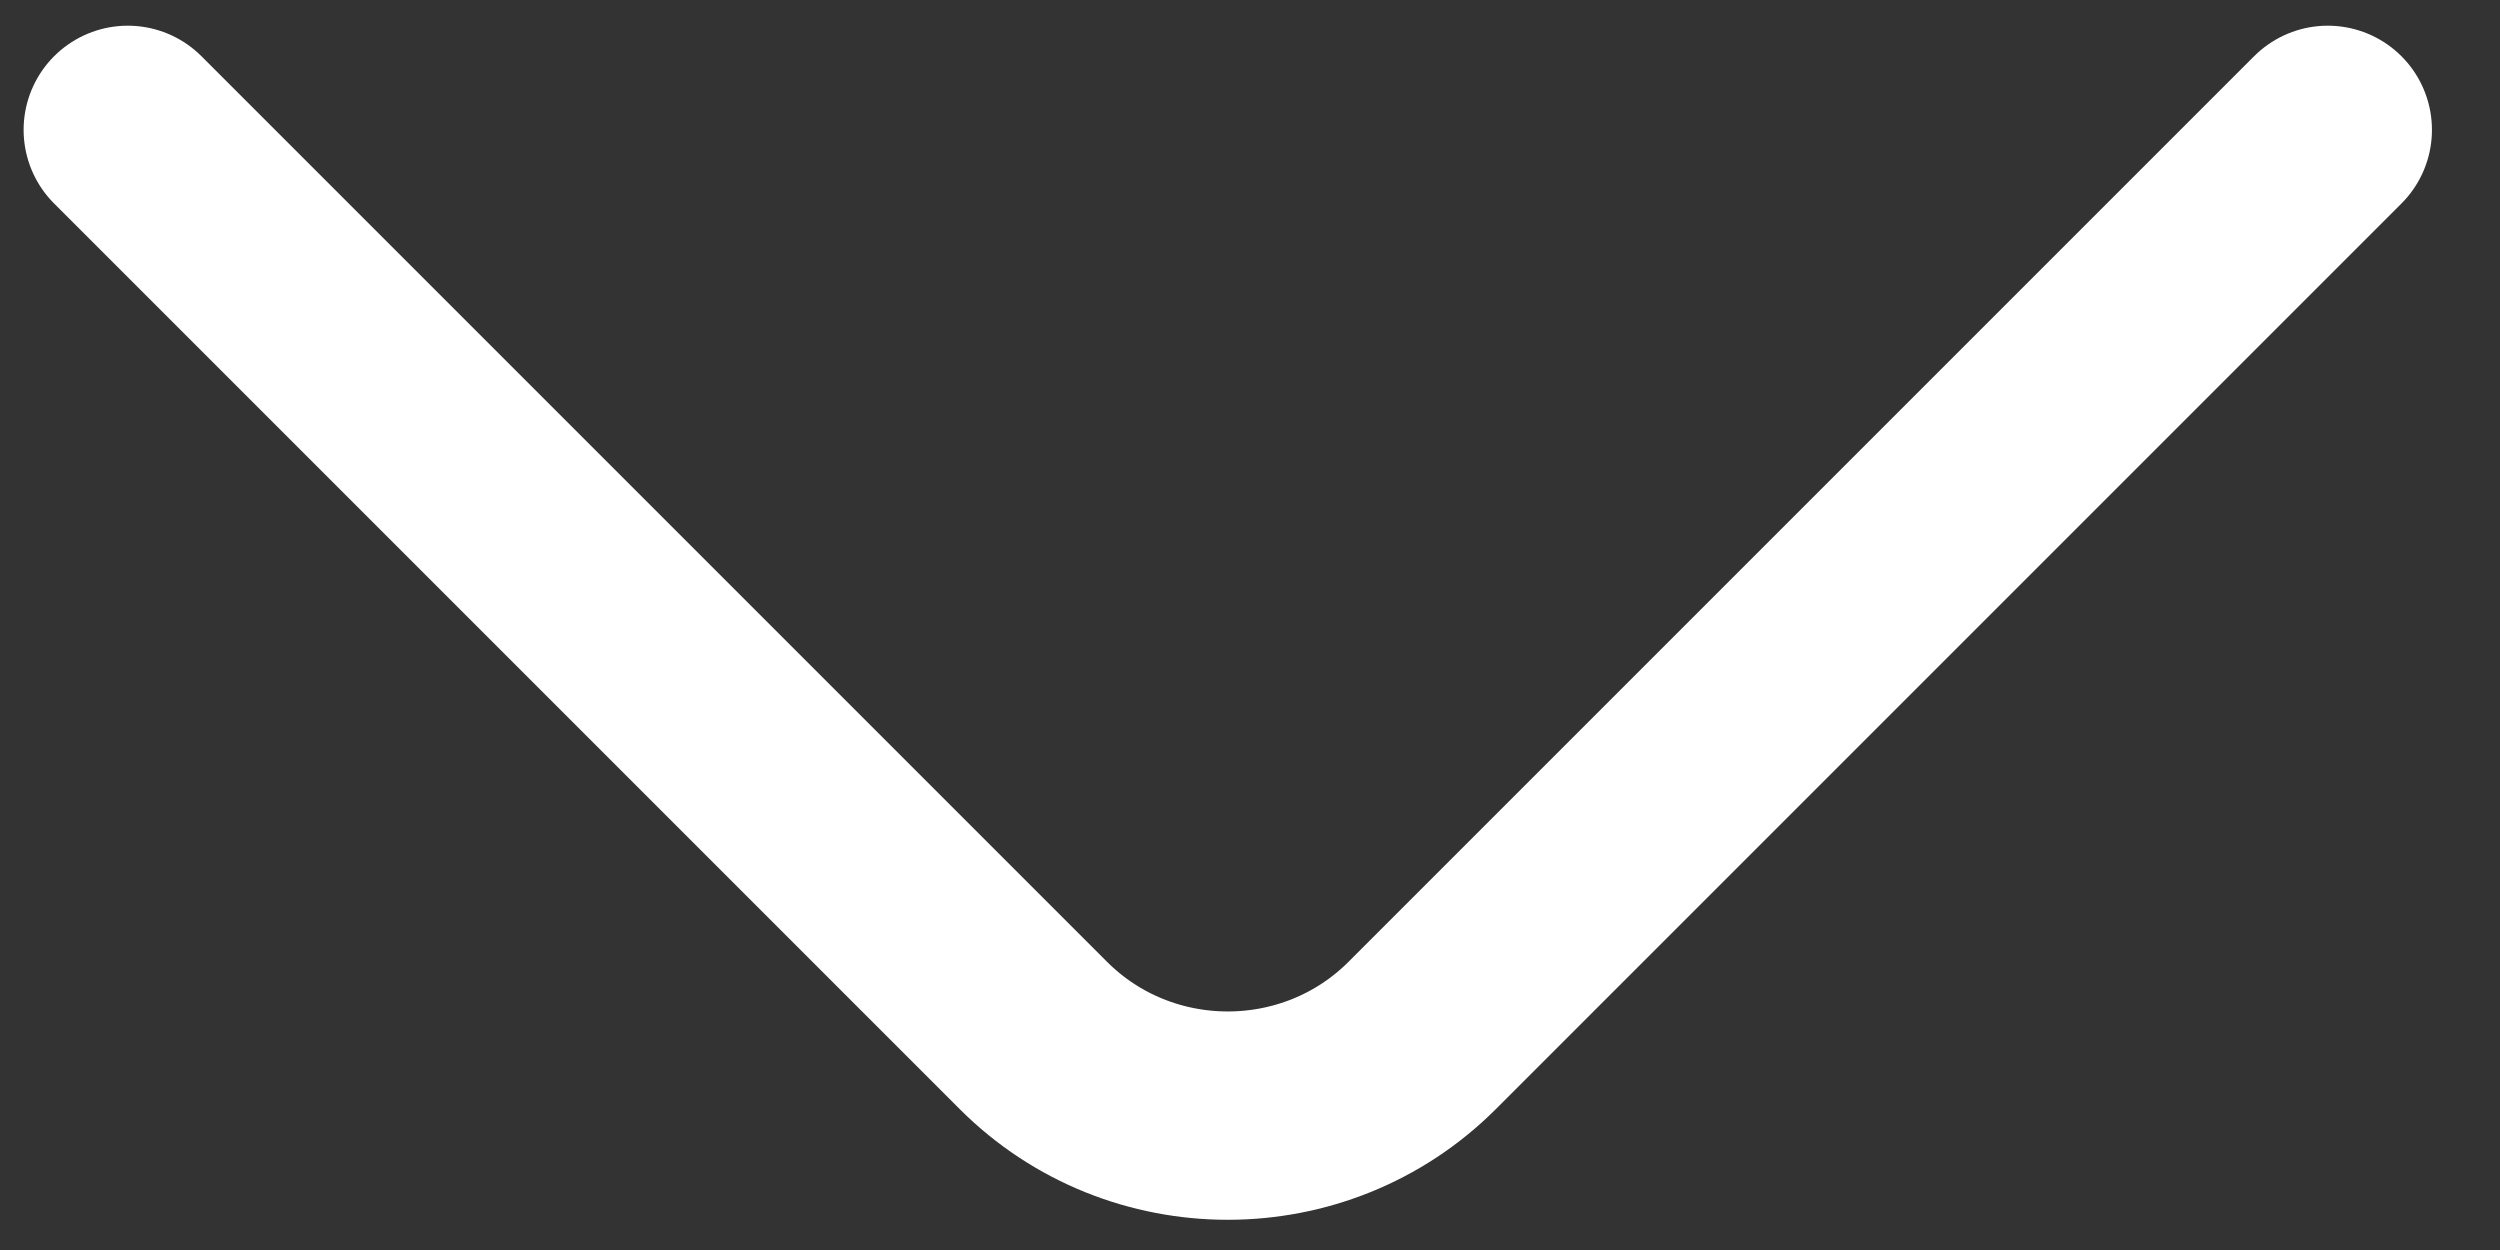 <svg width="18" height="9" viewBox="0 0 18 9" fill="none" xmlns="http://www.w3.org/2000/svg">
<rect x="0" y="0" width="18" height="9" fill="#333333" stroke="none"/>
<path d="M16.76 0.935L10.24 7.455C9.47 8.225 8.21 8.225 7.44 7.455L0.92 0.935" stroke="white" stroke-width="1.5" stroke-miterlimit="10" stroke-linecap="round" stroke-linejoin="round"/>
</svg>
